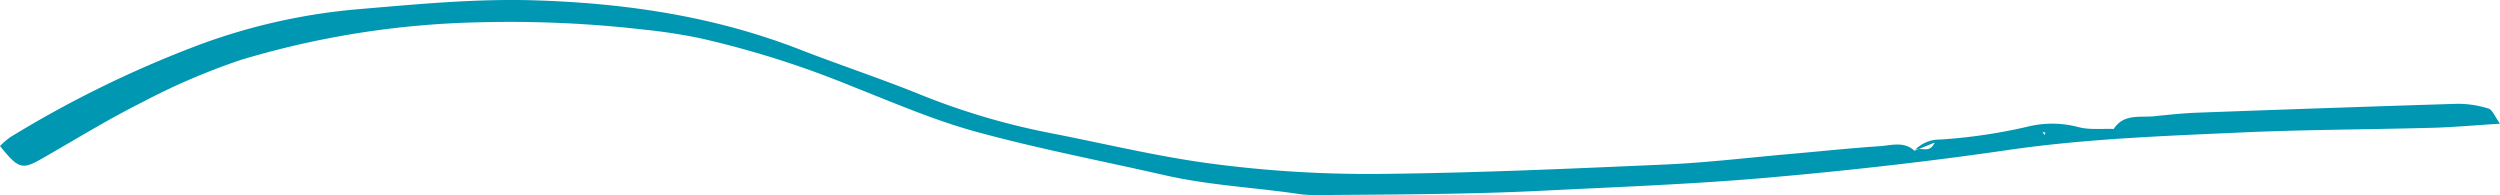 <svg xmlns="http://www.w3.org/2000/svg" width="408.082" height="31.861" data-name="グループ 243"><defs><clipPath id="a"><path fill="none" d="M0 0h408.082v31.861H0z" data-name="長方形 95"/></clipPath></defs><g clip-path="url(#a)" data-name="マスクグループ 242"><path fill="#0097b2" fill-rule="evenodd" d="M312.472 24.613a5.517 5.517 0 0 1 4.178-1.832 87.778 87.778 0 0 0 14.42-2.128 16.765 16.765 0 0 1 8.148.08c1.828.5 3.866.24 5.807.321 1.627-2.533 4.278-1.842 6.617-2.08s4.693-.5 7.042-.581q21.171-.784 42.349-1.449a16.767 16.767 0 0 1 5.152.77c.659.194 1.042 1.3 1.9 2.477-4.126.255-7.6.575-11.082.671-10.384.283-20.787.293-31.163.762-12.721.575-25.438 1.024-38.089 2.866-12.986 1.89-26.049 3.353-39.121 4.5-12.286 1.082-24.632 1.529-36.963 2.146-11.759.585-23.51.6-35.267.7a26.305 26.305 0 0 1-4.106-.132c-7.358-1.1-14.823-1.435-22.1-3.09-10.3-2.345-20.7-4.327-30.881-7.116-6.96-1.908-13.659-4.821-20.4-7.475a156.5 156.5 0 0 0-24.612-7.782 92.159 92.159 0 0 0-9.294-1.419A190.248 190.248 0 0 0 78.03 3.646a145.515 145.515 0 0 0-38.761 6.146 110.209 110.209 0 0 0-16.178 6.958c-5.59 2.811-10.945 6.116-16.39 9.222-3.086 1.753-3.7 1.581-6.7-2.136a12.728 12.728 0 0 1 1.7-1.461A181.357 181.357 0 0 1 32.837 7.193a98.95 98.95 0 0 1 25.747-5.7C68.152.684 77.701-.246 87.352.057c14.815.469 29.254 2.6 43.139 8 6.575 2.555 13.284 4.765 19.817 7.415a115.672 115.672 0 0 0 21.408 6.3c8.853 1.733 17.651 3.876 26.578 5.014a195.753 195.753 0 0 0 26.414 1.607c15.687-.142 31.372-.848 47.047-1.537 6.845-.3 13.667-1.126 20.5-1.727 4.872-.425 9.735-.942 14.6-1.27 1.884-.126 3.938-.834 5.629.735.894-.826 2.425.665 3.315-1.315l-3.325 1.341m21.412-2.942a21.95 21.95 0 0 1-.471-.164c.1.176.2.351.305.523.052-.12.11-.238.166-.359" data-name="パス 4922"/></g></svg>